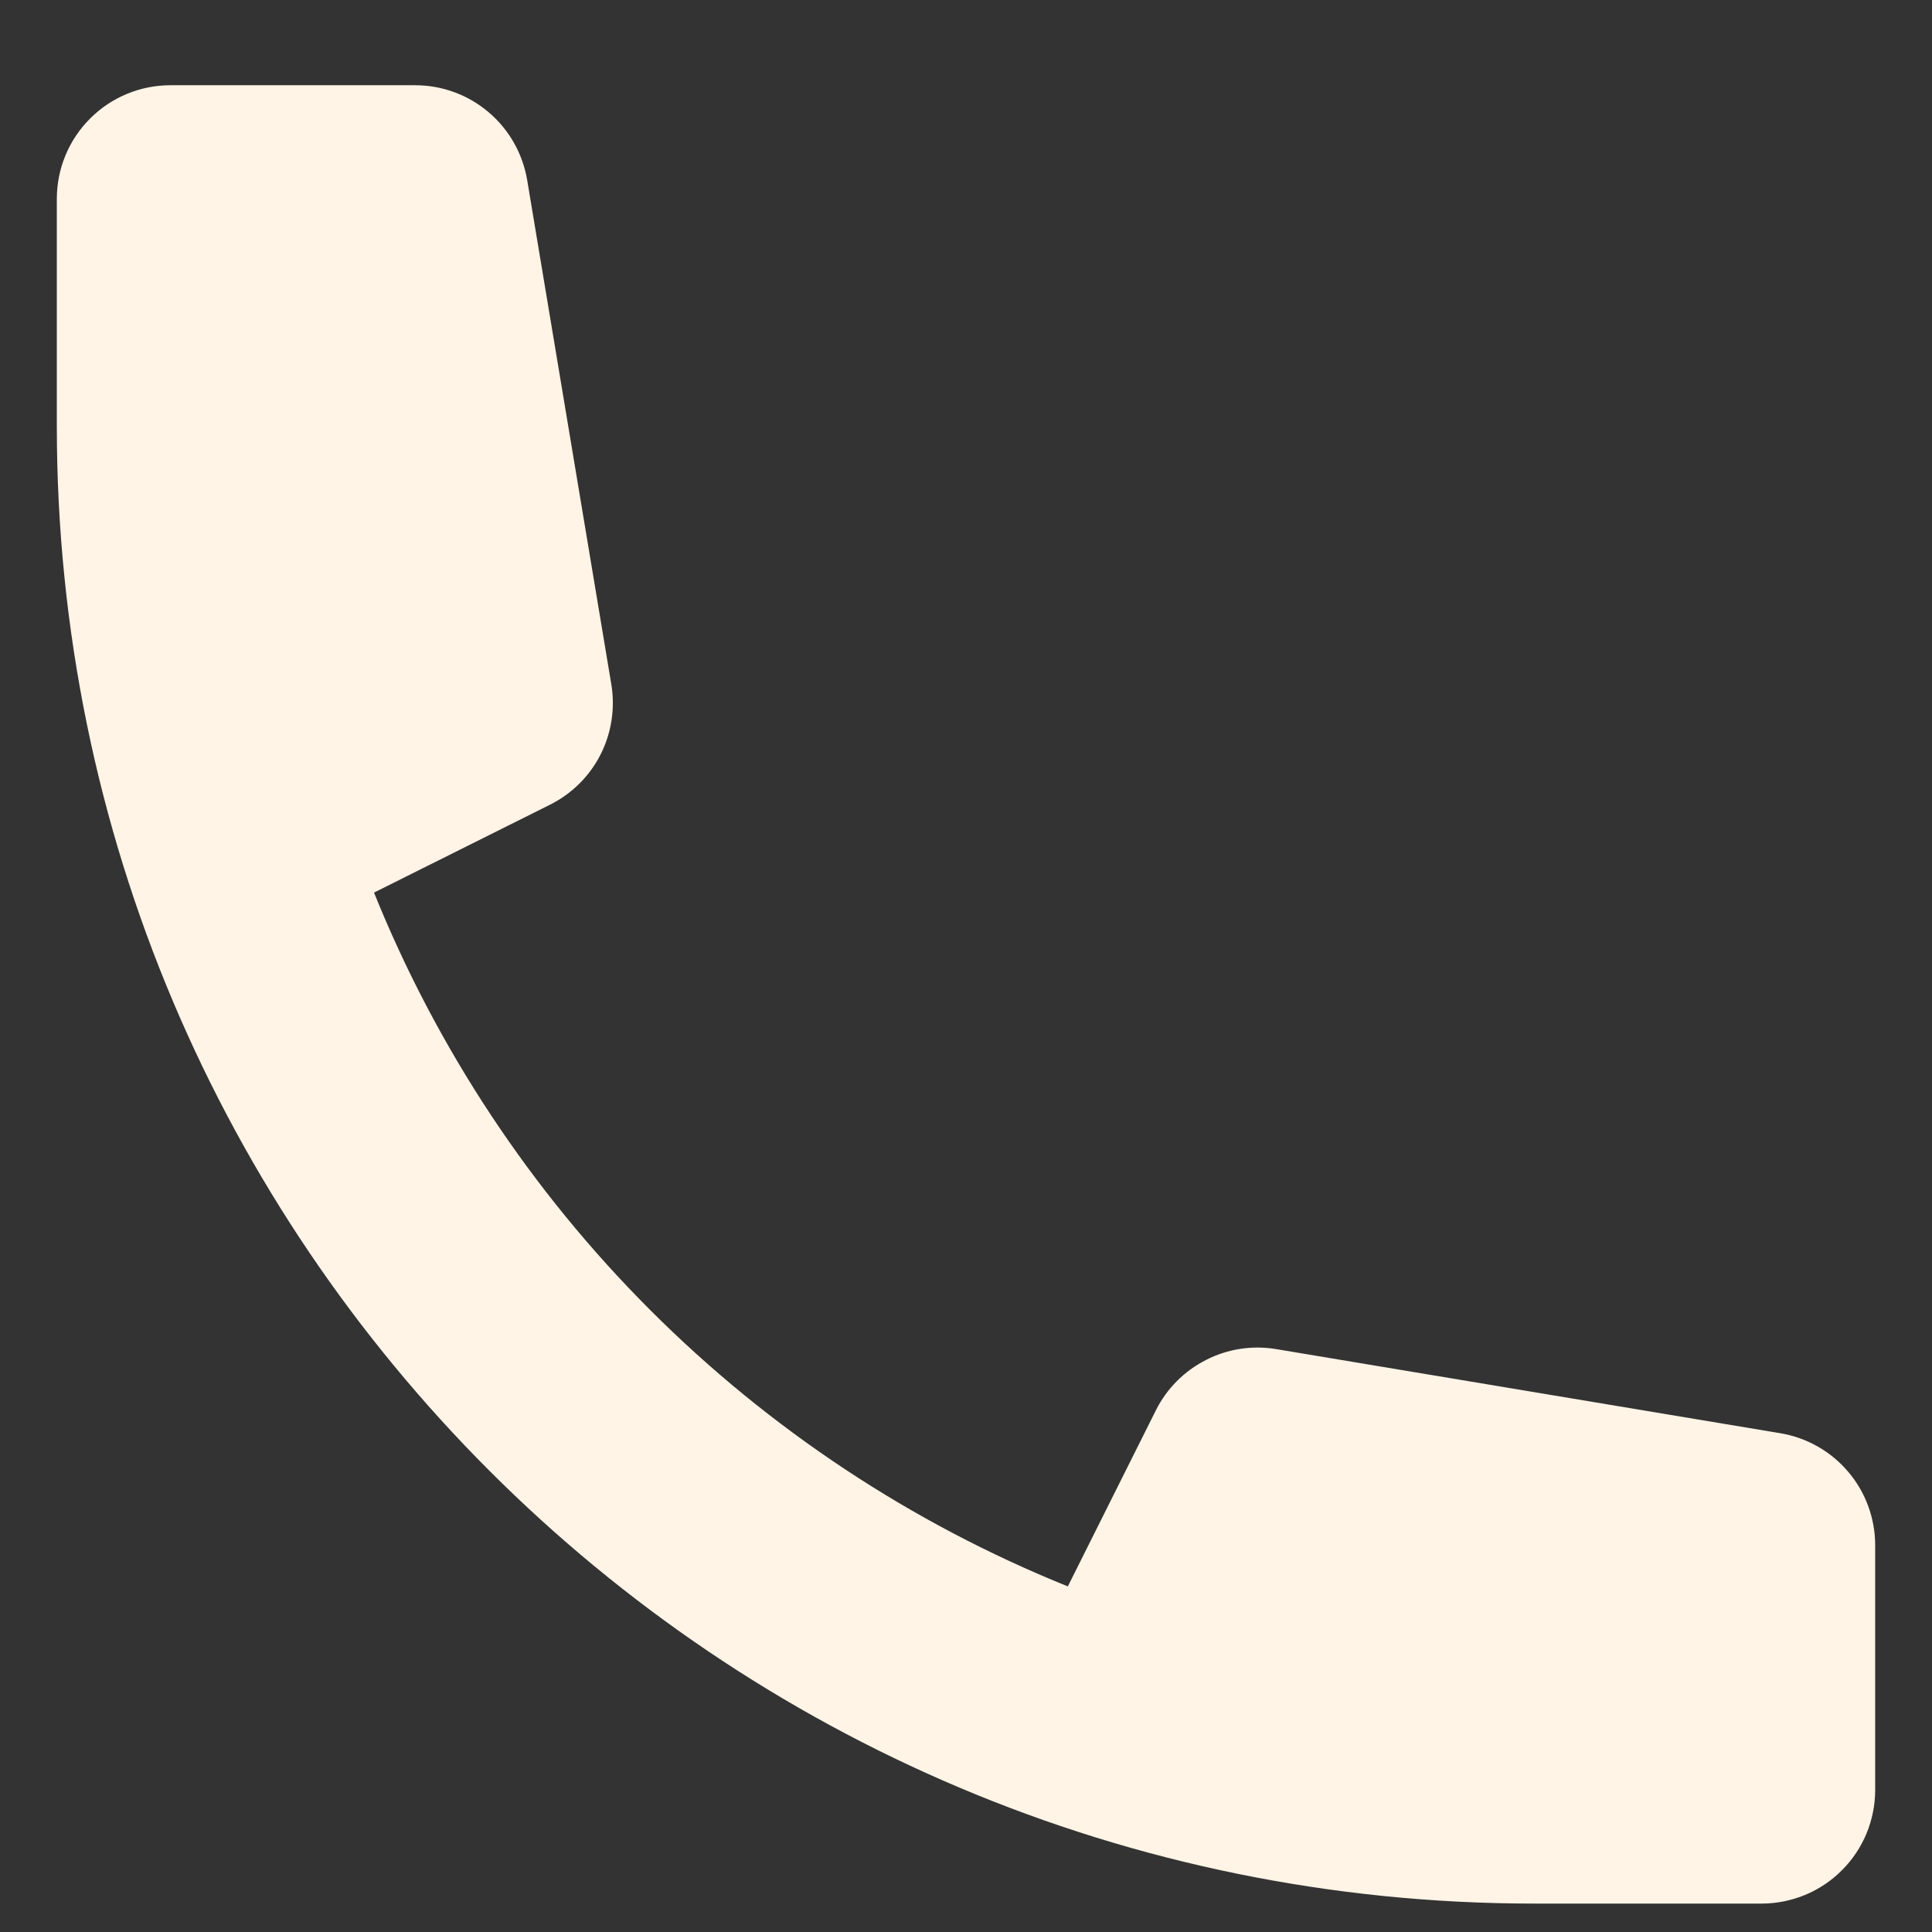 <svg width="17" height="17" viewBox="0 0 17 17" fill="none" xmlns="http://www.w3.org/2000/svg">
<rect x="0" y="0" width="17" height="17" fill="#333333" stroke="none"/>
<path d="M0.5 1.75C0.5 1.485 0.605 1.23 0.793 1.043C0.98 0.855 1.235 0.75 1.5 0.75H3.653C3.89 0.75 4.119 0.834 4.299 0.987C4.48 1.14 4.6 1.353 4.639 1.586L5.379 6.021C5.414 6.232 5.381 6.449 5.284 6.64C5.187 6.831 5.031 6.985 4.839 7.081L3.291 7.854C3.846 9.23 4.673 10.479 5.722 11.528C6.771 12.577 8.02 13.404 9.396 13.959L10.17 12.411C10.265 12.22 10.42 12.064 10.611 11.967C10.801 11.869 11.018 11.836 11.229 11.871L15.664 12.611C15.898 12.65 16.11 12.77 16.263 12.951C16.416 13.131 16.5 13.36 16.5 13.597V15.75C16.5 16.015 16.395 16.27 16.207 16.457C16.02 16.645 15.765 16.75 15.5 16.75H13.5C6.32 16.75 0.5 10.93 0.5 3.75V1.75Z" fill="#FFF4E6"/>
</svg>
